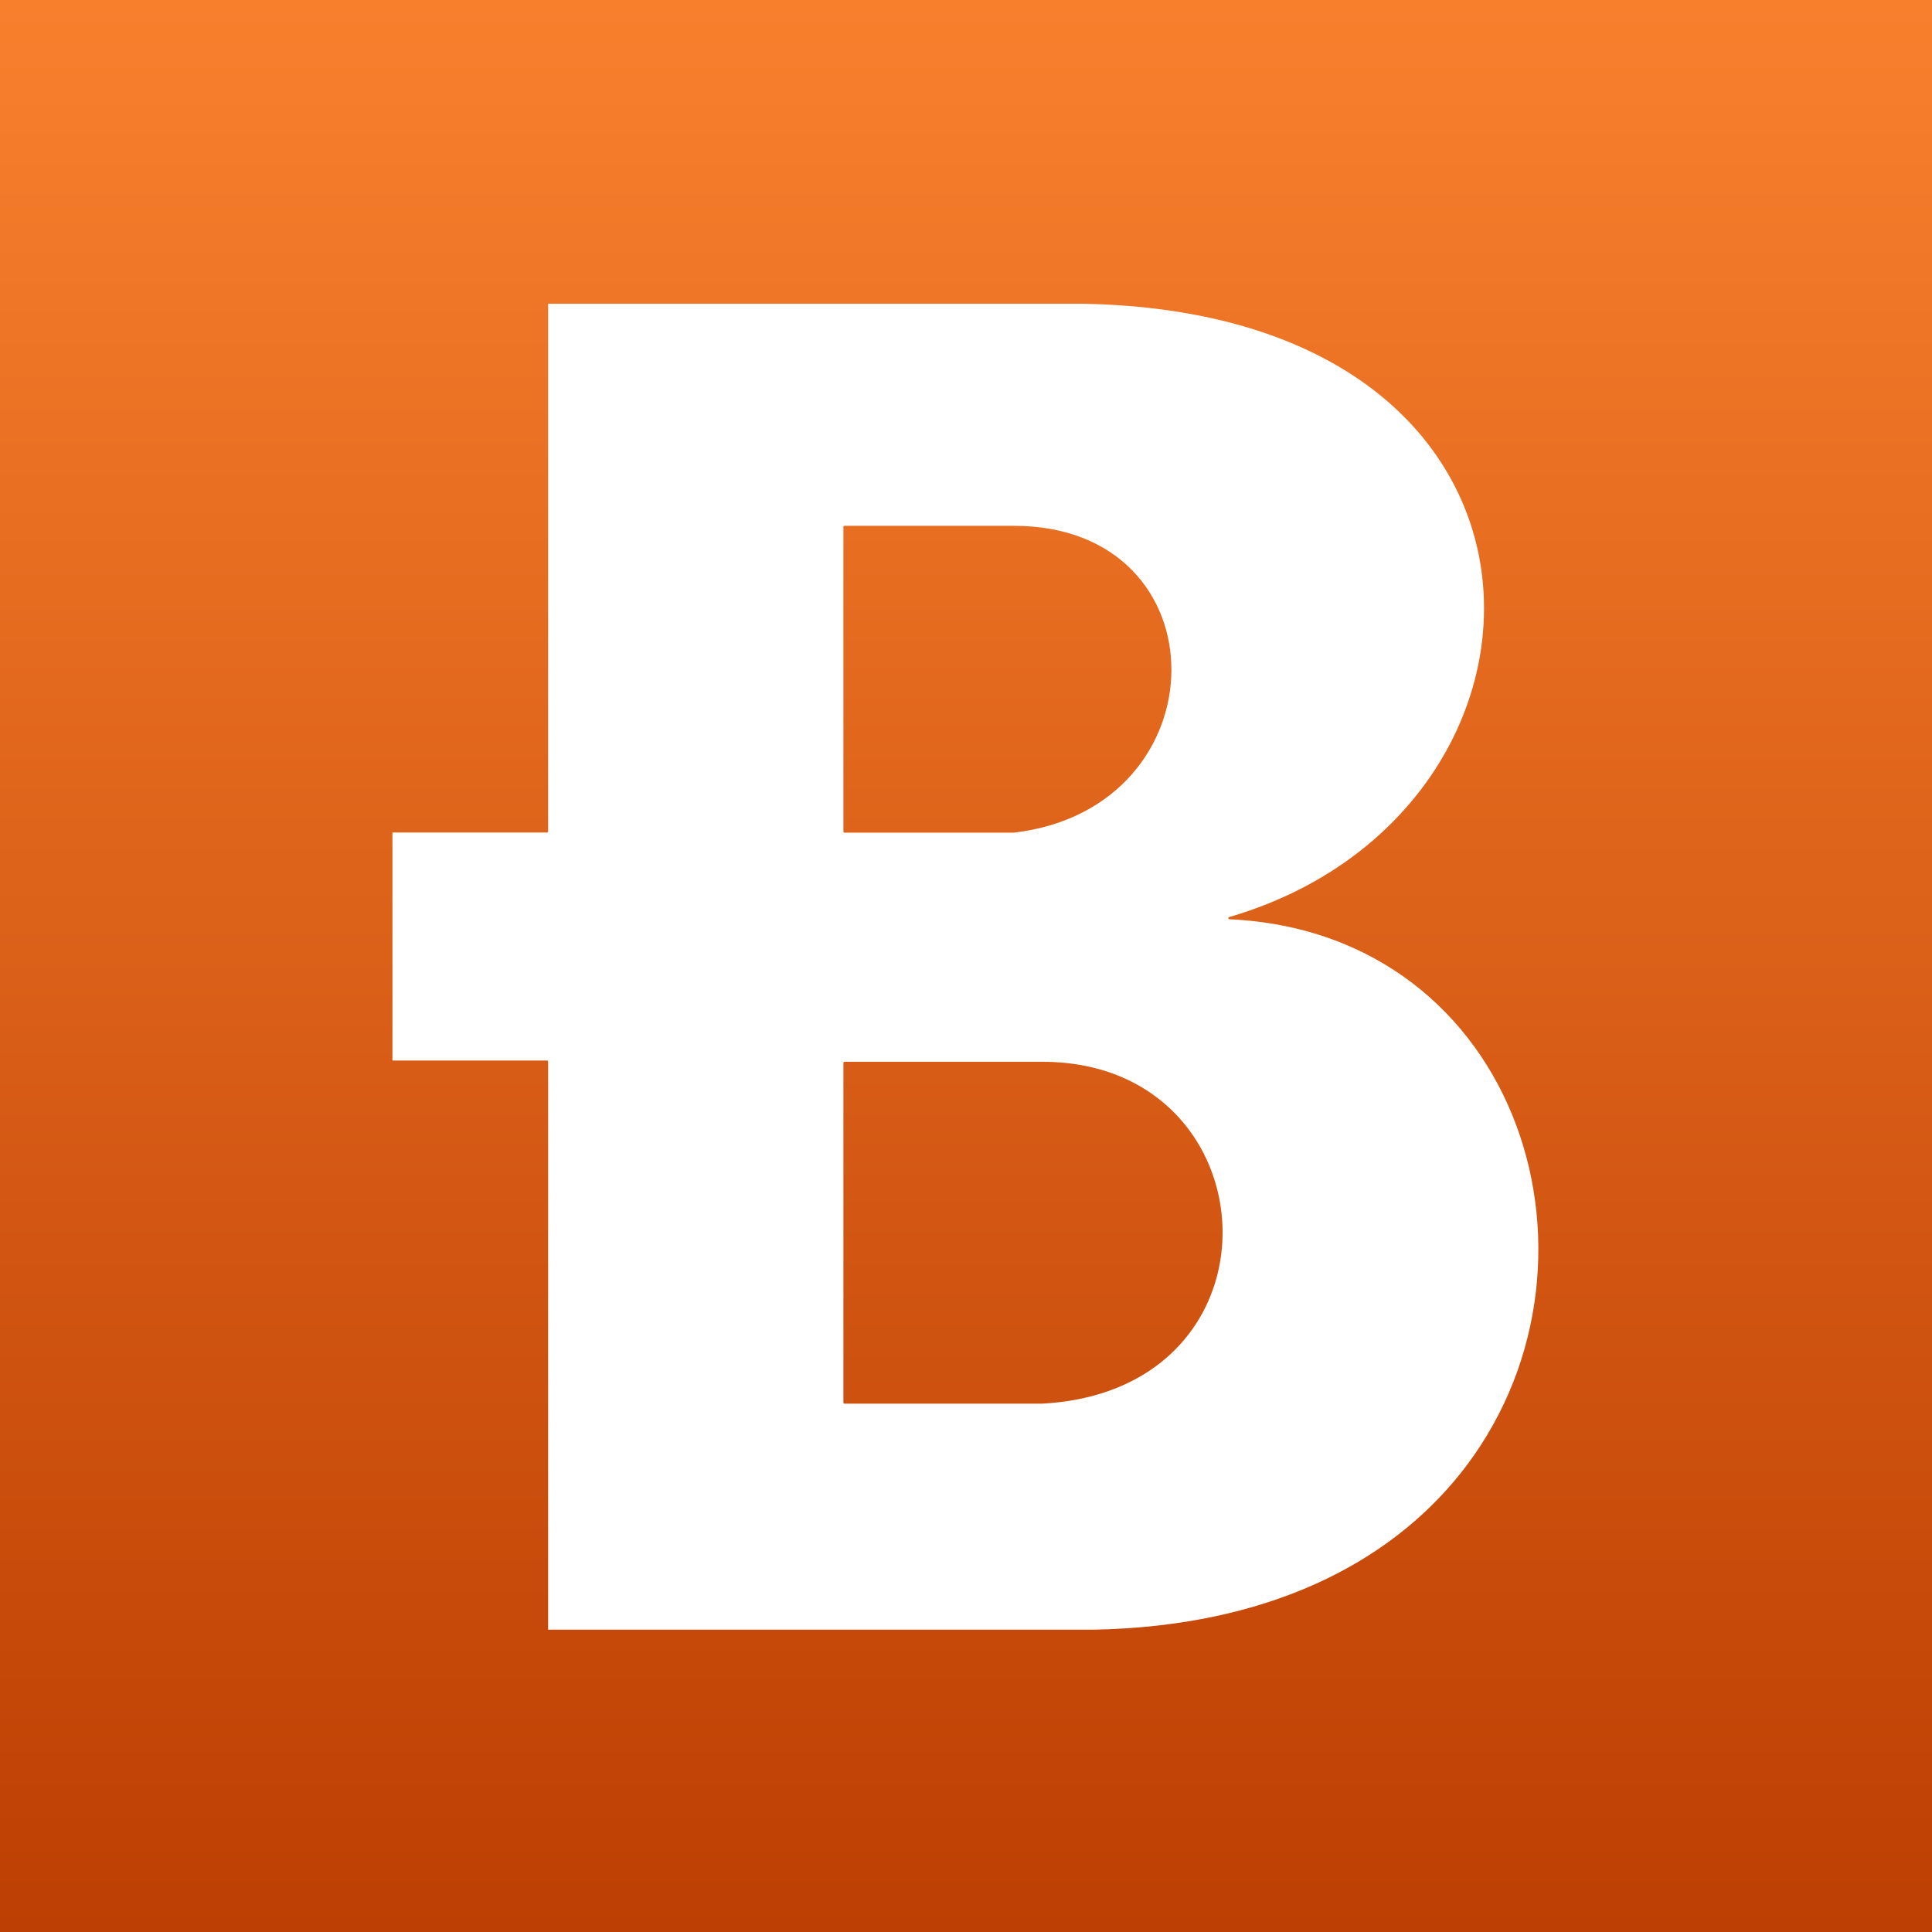 <svg width="1024" height="1024" viewBox="0 0 1024 1024" fill="none" xmlns="http://www.w3.org/2000/svg">
<rect x="0" y="0" width="1024" height="1024" fill="#333333" stroke="none"/>
<rect width="1024" height="1024" fill="url(#paint0_linear_19261_667)"/>
<path fill-rule="evenodd" clip-rule="evenodd" d="M290.514 562.693C290.514 562.368 290.261 562.113 289.939 562.113H208V441.254H289.939C290.261 441.254 290.514 440.998 290.514 440.673V161H573.952C682.481 162.951 746.92 206.482 773.015 261.638C812.129 344.297 765.029 452.914 651.456 486.085C651.192 486.166 651.019 486.422 651.042 486.712C651.077 486.991 651.307 487.212 651.594 487.223C807.096 494.471 860.975 673.076 773.497 781.67C735.969 828.255 672.449 861.937 579.801 863.772H290.514V562.693ZM552.465 562.763H447.59C447.268 562.763 447.016 563.03 447.016 563.344V743.377C447.016 743.691 447.268 743.958 447.59 743.958H552.465C552.476 743.958 552.488 743.958 552.488 743.958C605.402 741.066 635.53 711.485 644.849 677.06C658.821 625.411 625.889 562.763 552.465 562.763ZM537.274 441.324C537.297 441.324 537.32 441.324 537.343 441.324C592.831 434.82 620.765 394.169 620.868 355.157C620.972 316.133 593.233 278.688 537.274 278.688H447.59C447.268 278.688 447.016 278.955 447.016 279.269V440.743C447.016 441.068 447.268 441.324 447.59 441.324H537.274Z" fill="white"/>
<defs>
<linearGradient id="paint0_linear_19261_667" x1="512" y1="0" x2="512" y2="1024" gradientUnits="userSpaceOnUse">
<stop stop-color="#F8802D"/>
<stop offset="1" stop-color="#BD3F03"/>
</linearGradient>
</defs>
</svg>
